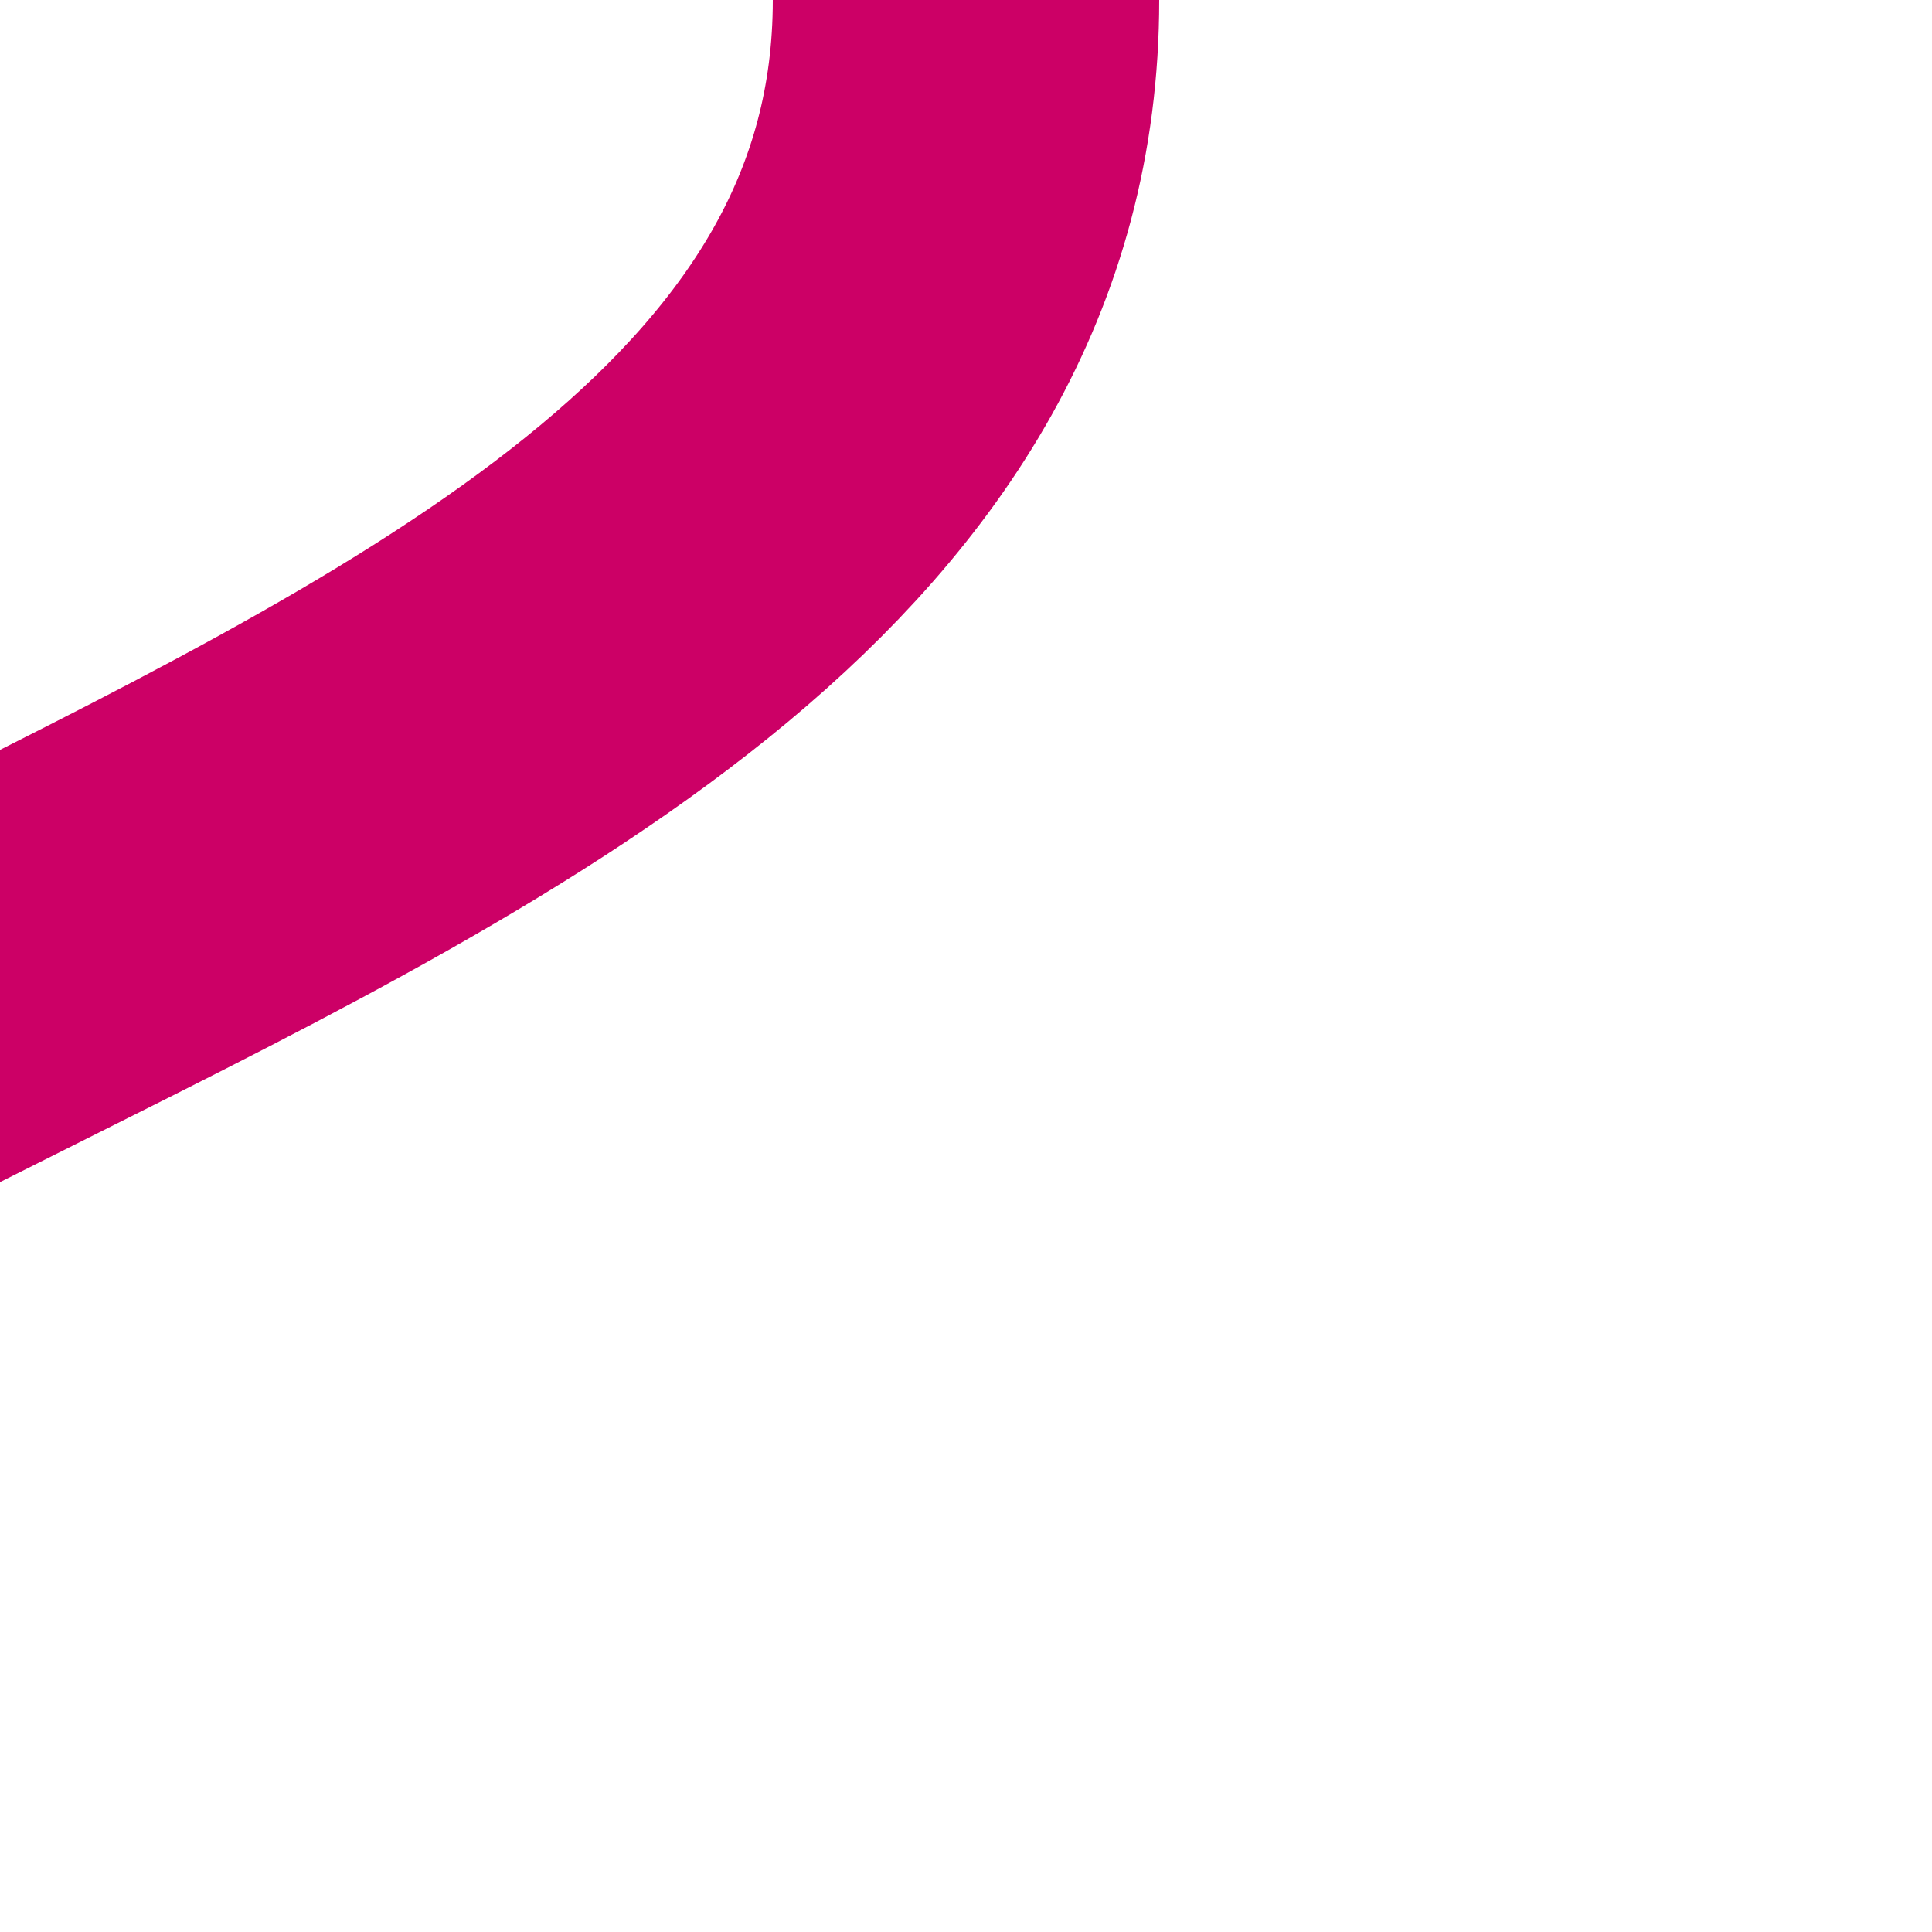 <?xml version="1.0" encoding="UTF-8"?>
<svg xmlns="http://www.w3.org/2000/svg" width="500" height="500">
<title>Shift by 4/4 to right, set ruby</title>

 <path d="M 250,0 C 250,250 -250,250 -250,500" stroke-width="100" stroke="#CC0066" fill="none"/>
</svg>